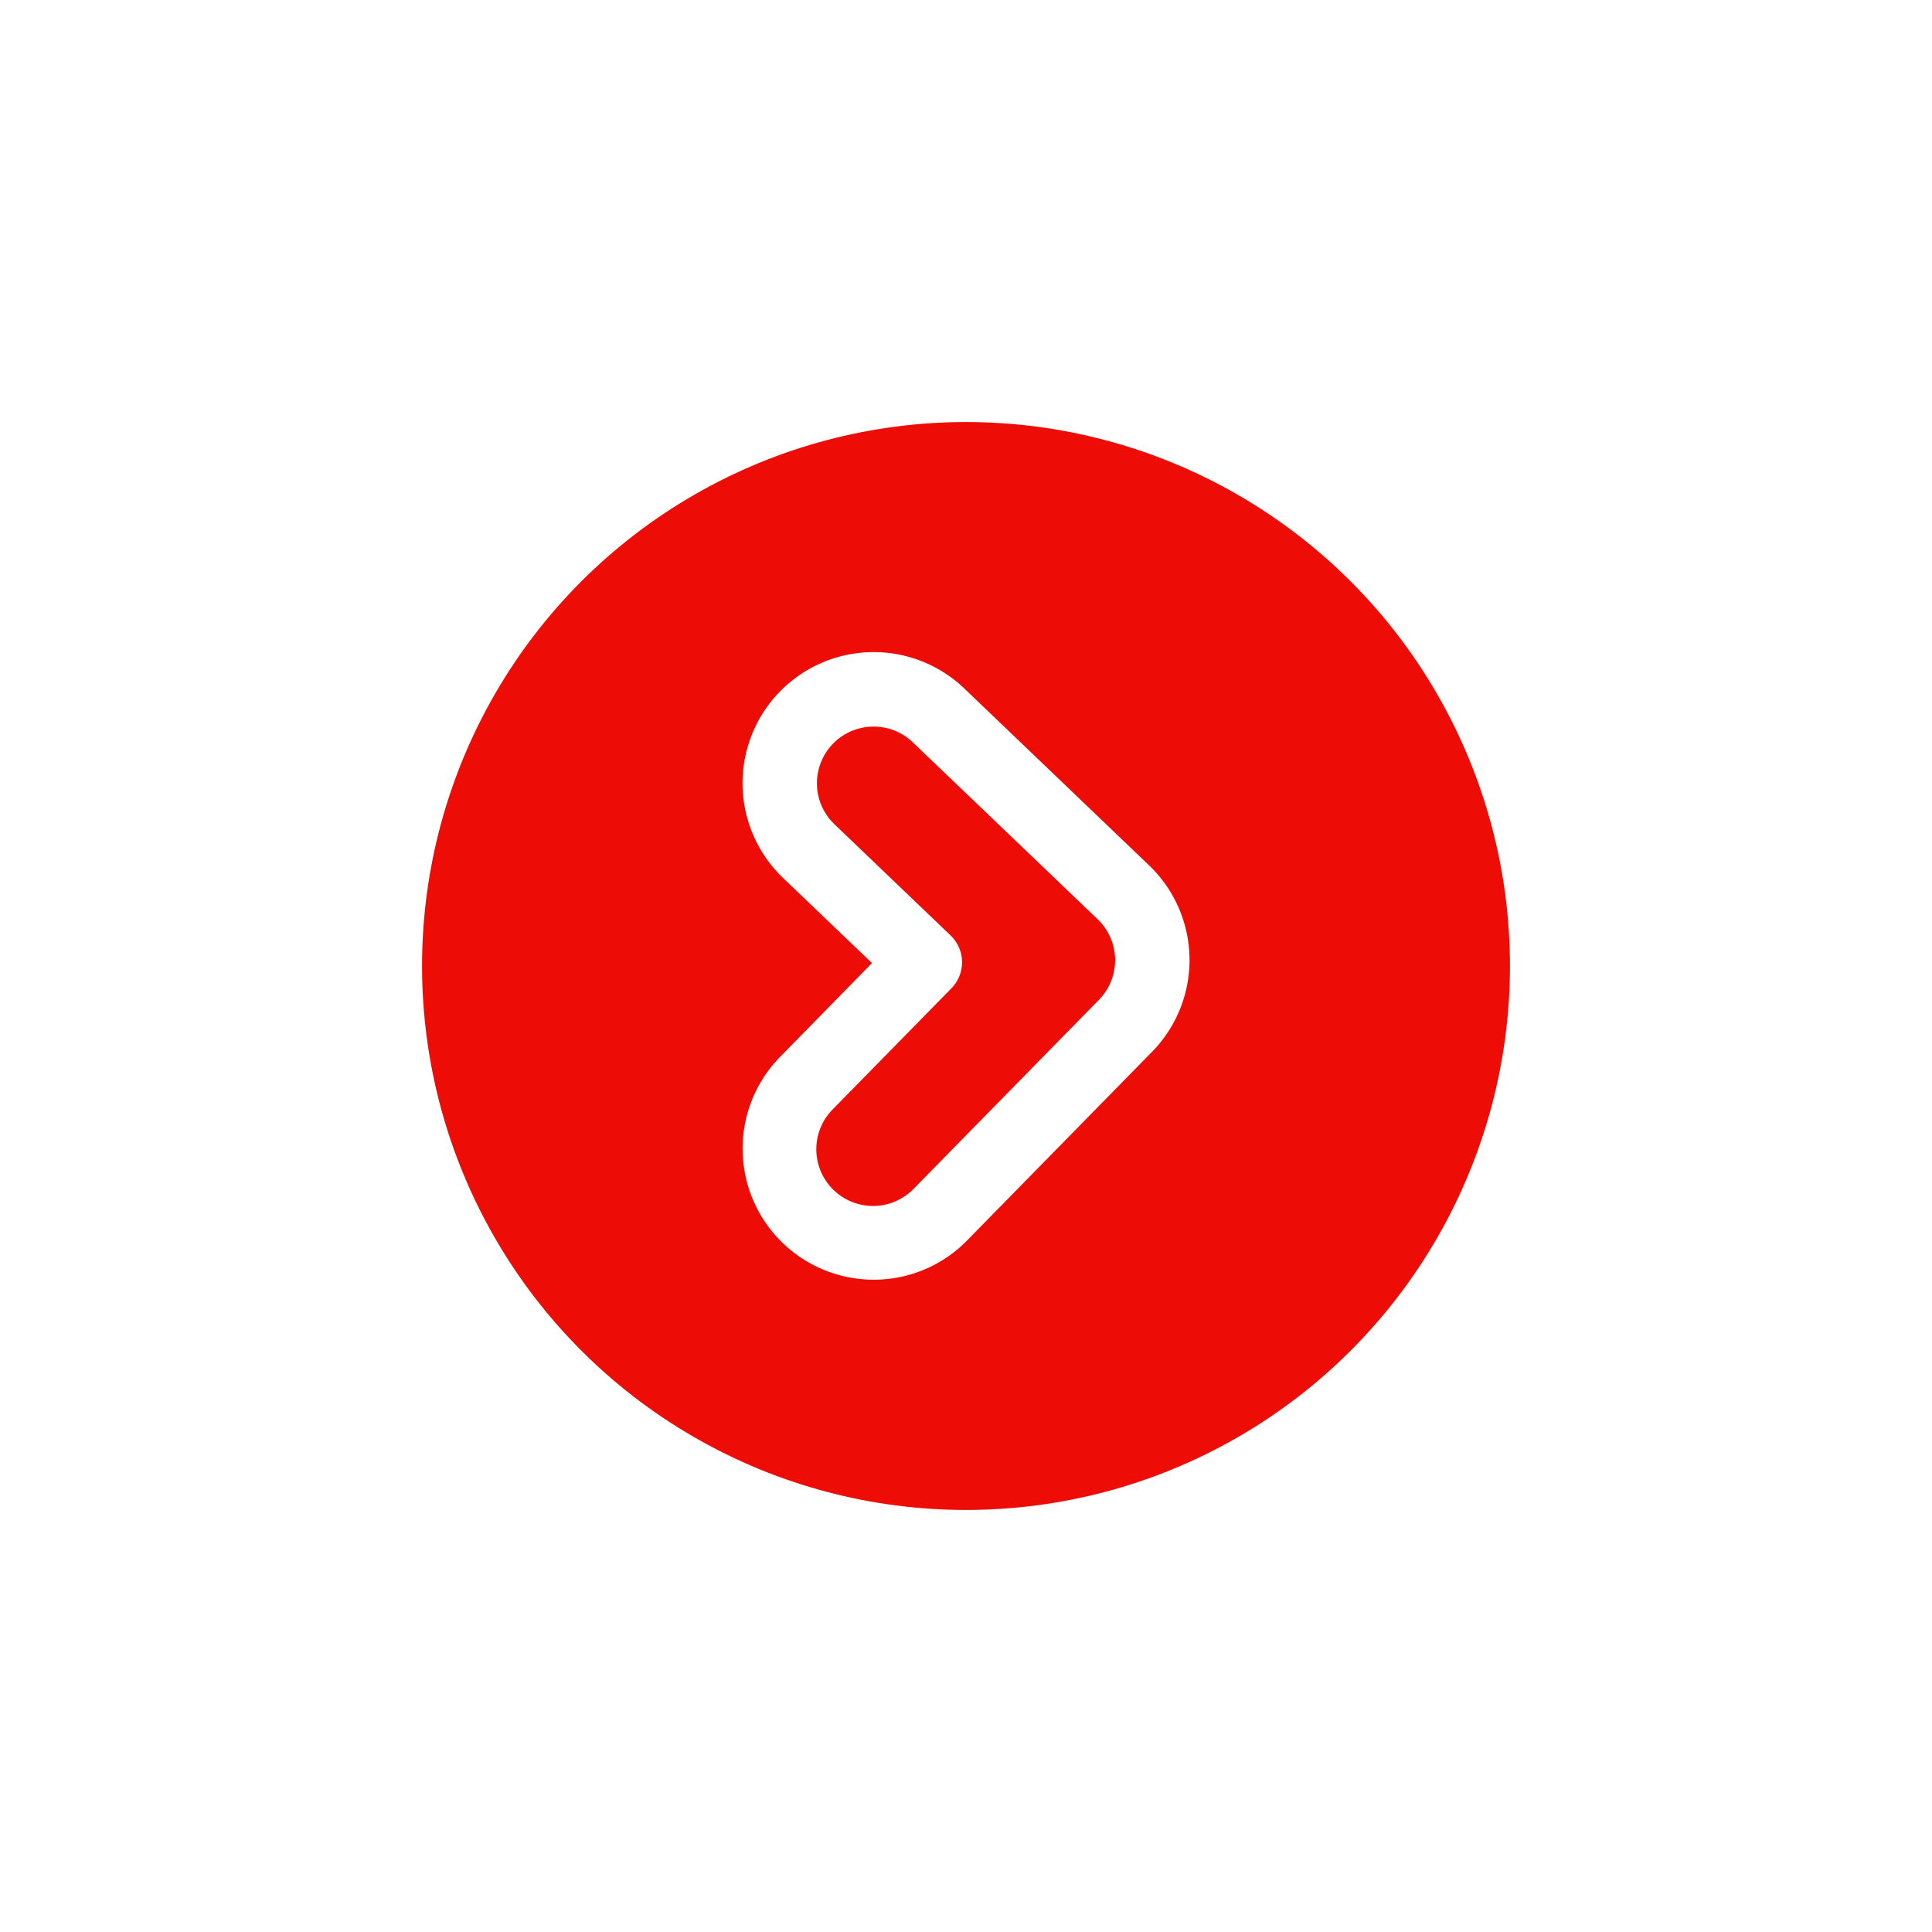 <svg xmlns="http://www.w3.org/2000/svg" xmlns:xlink="http://www.w3.org/1999/xlink" width="103" height="103" viewBox="0 0 103 103">
  <defs>
    <filter id="Ellipse_52" x="0" y="0" width="103" height="103" filterUnits="userSpaceOnUse">
      <feOffset input="SourceAlpha"/>
      <feGaussianBlur stdDeviation="7.5" result="blur"/>
      <feFlood flood-color="red" flood-opacity="0.702"/>
      <feComposite operator="in" in2="blur"/>
      <feComposite in="SourceGraphic"/>
    </filter>
  </defs>
  <g id="Group_1640" data-name="Group 1640" transform="translate(-1251.5 -1637.5)">
    <g transform="matrix(1, 0, 0, 1, 1251.5, 1637.5)" filter="url(#Ellipse_52)">
      <circle id="Ellipse_52-2" data-name="Ellipse 52" cx="29" cy="29" r="29" transform="translate(22.5 22.5)" fill="#ed0d06"/>
    </g>
    <g id="Group_1639" data-name="Group 1639" transform="translate(891.177 1508.594)">
      <g id="Group_1638" data-name="Group 1638" transform="translate(399.909 163.681)">
        <path id="Path_9329" data-name="Path 9329" d="M406.9,197.13a6.987,6.987,0,0,1-4.988-11.879l4.9-5-4.744-4.541a6.987,6.987,0,1,1,9.663-10.1l9.853,9.431a6.988,6.988,0,0,1,.157,9.94l-9.852,10.048A6.936,6.936,0,0,1,406.9,197.13Zm0-29.487a3.021,3.021,0,0,0-2.091,5.205L411,178.776a1.983,1.983,0,0,1,.045,2.82l-6.306,6.431a3.023,3.023,0,1,0,4.316,4.233l9.853-10.048a3.022,3.022,0,0,0-.068-4.3l-9.853-9.431A3.014,3.014,0,0,0,406.9,167.643Z" transform="translate(-399.909 -163.681)" fill="#fff"/>
      </g>
    </g>
  </g>
</svg>
